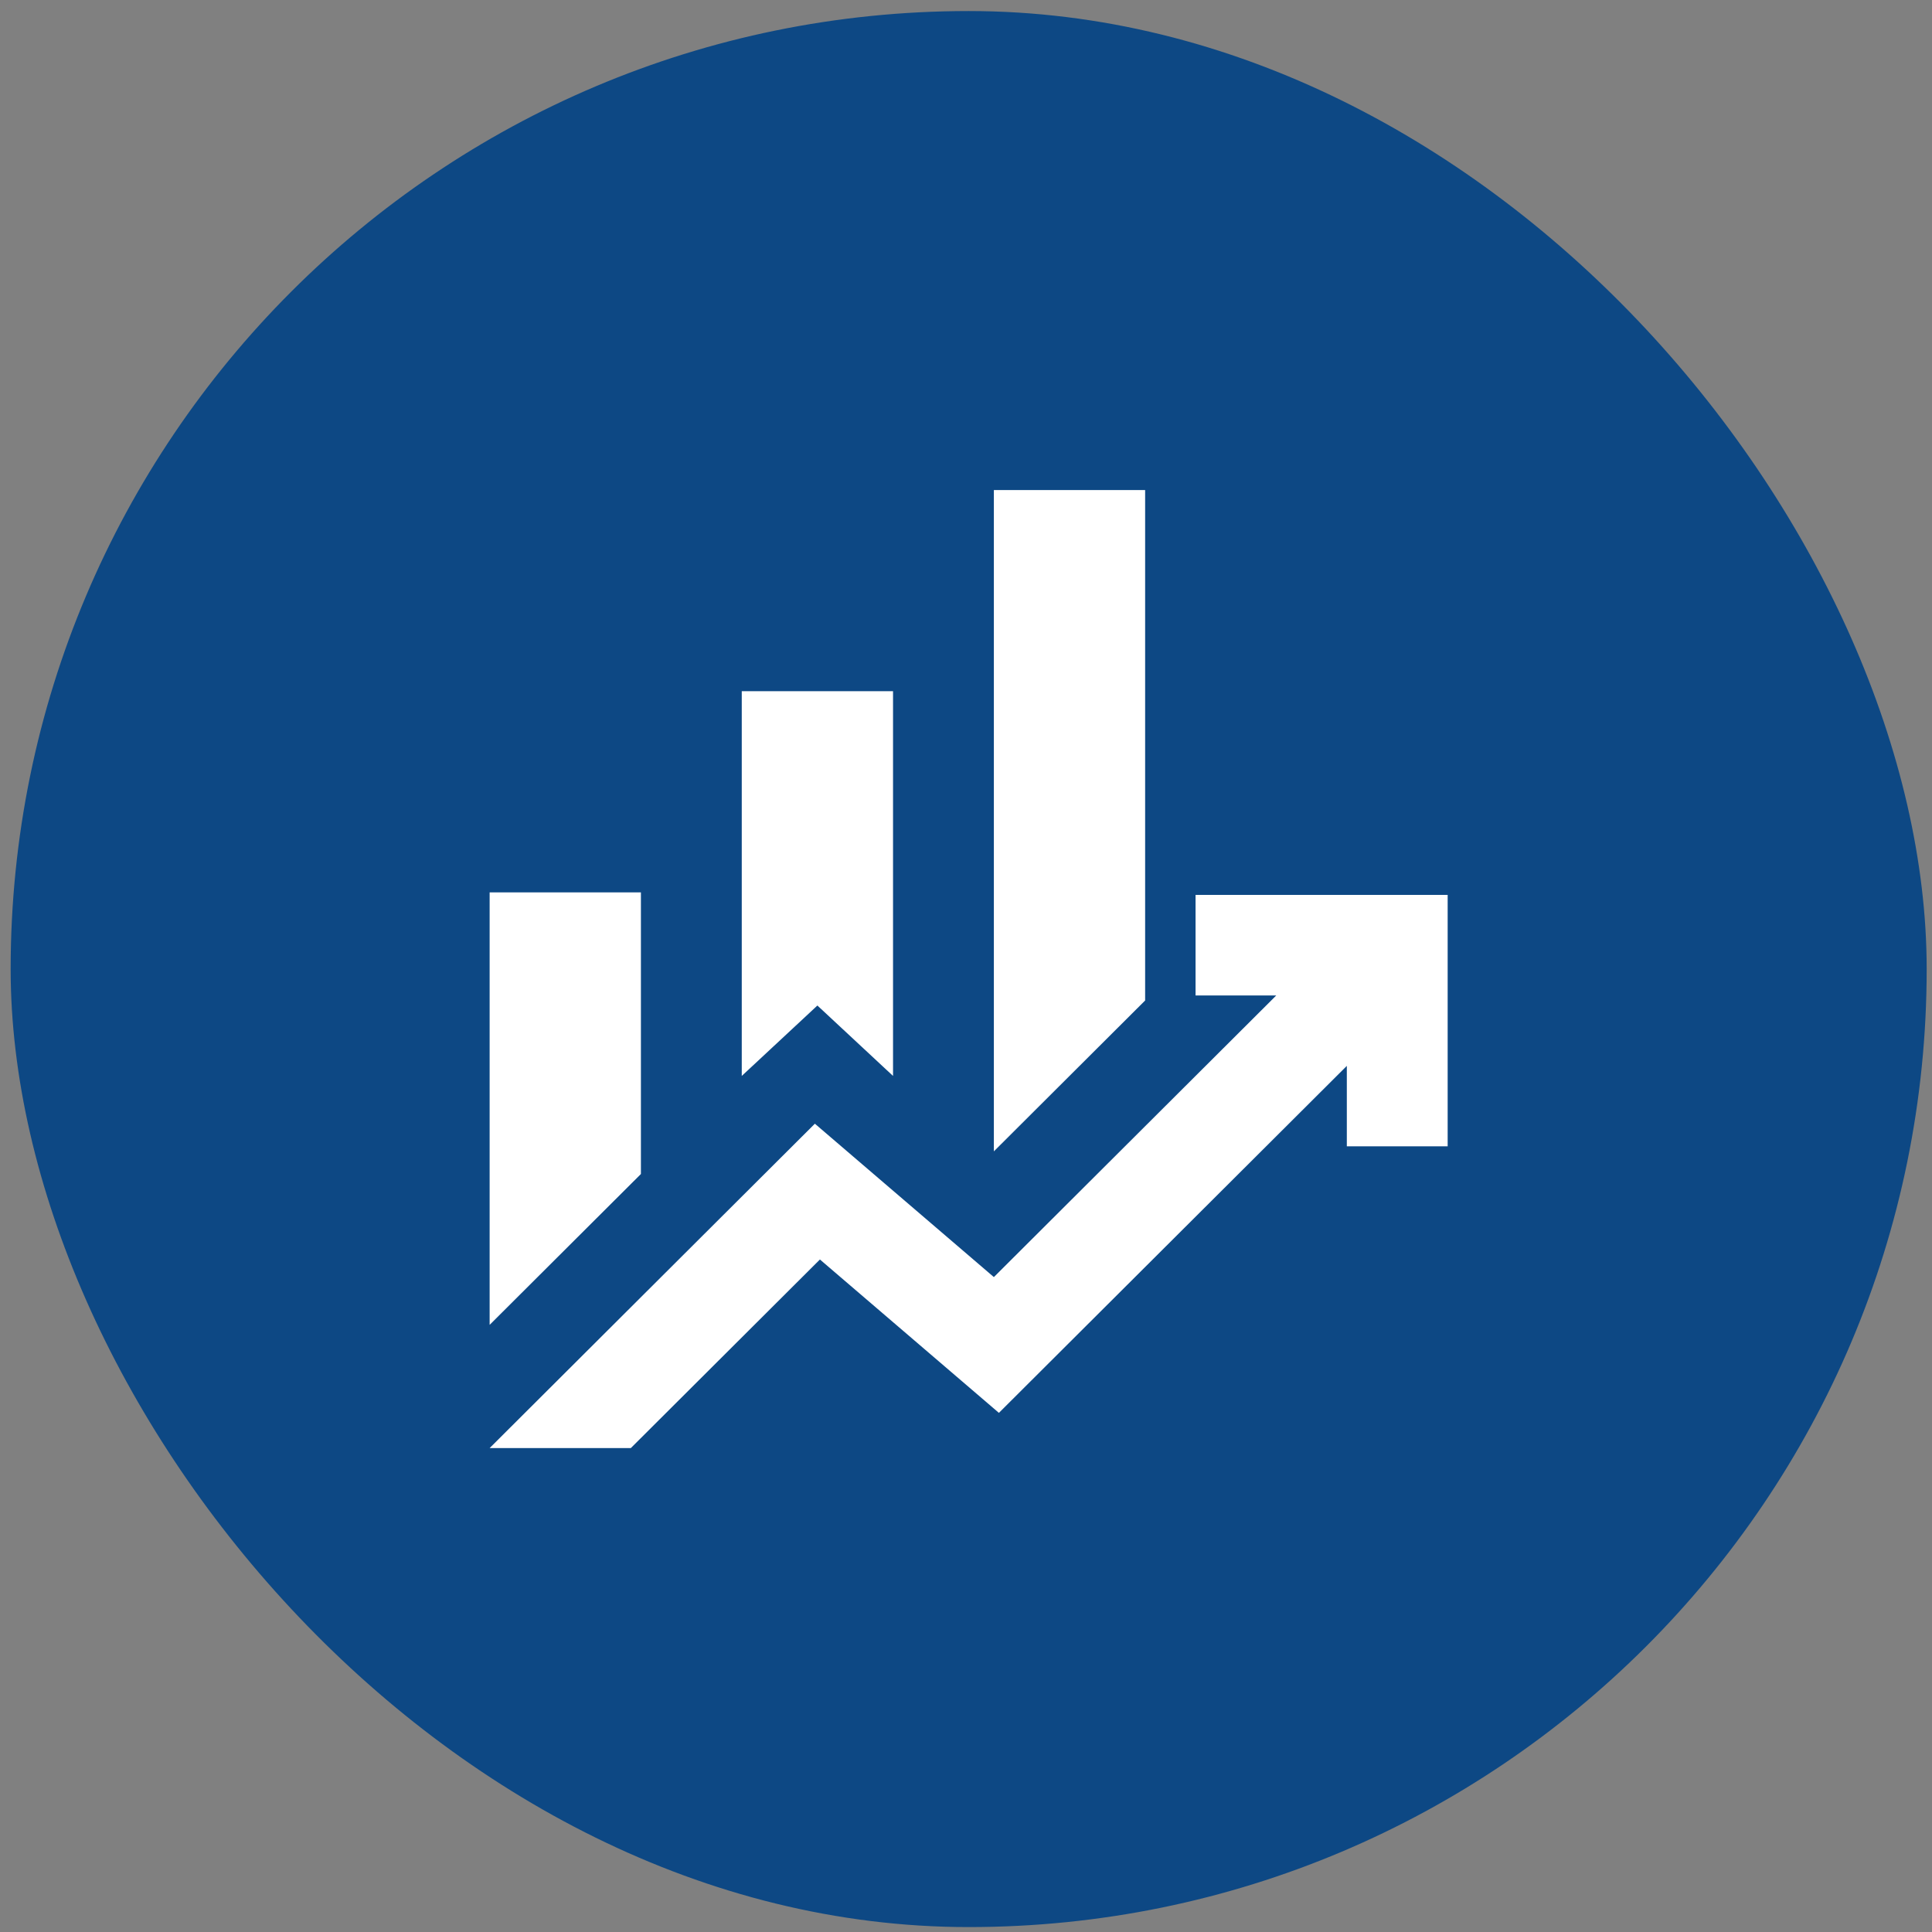 <?xml version="1.0" encoding="UTF-8"?> <svg xmlns="http://www.w3.org/2000/svg" width="121" height="121" viewBox="0 0 121 121" fill="none"><rect x="0" y="0" width="121" height="121" fill="#808080" stroke="none"/><rect x="0.667" y="0.692" width="120" height="120" rx="60" fill="#0D4884"></rect><path d="M46.456 67.385V43.29H55.93V67.385L51.193 62.975L46.456 67.385ZM62.245 72.109V30.692H71.719V62.66L62.245 72.109ZM30.666 82.975V55.889H40.14V73.527L30.666 82.975ZM30.666 90.692L51.035 70.377L62.245 79.983L79.93 62.346H74.877V56.046H90.666V71.794H84.351V66.755L62.561 88.487L51.351 78.881L39.509 90.692H30.666Z" fill="white"></path></svg> 